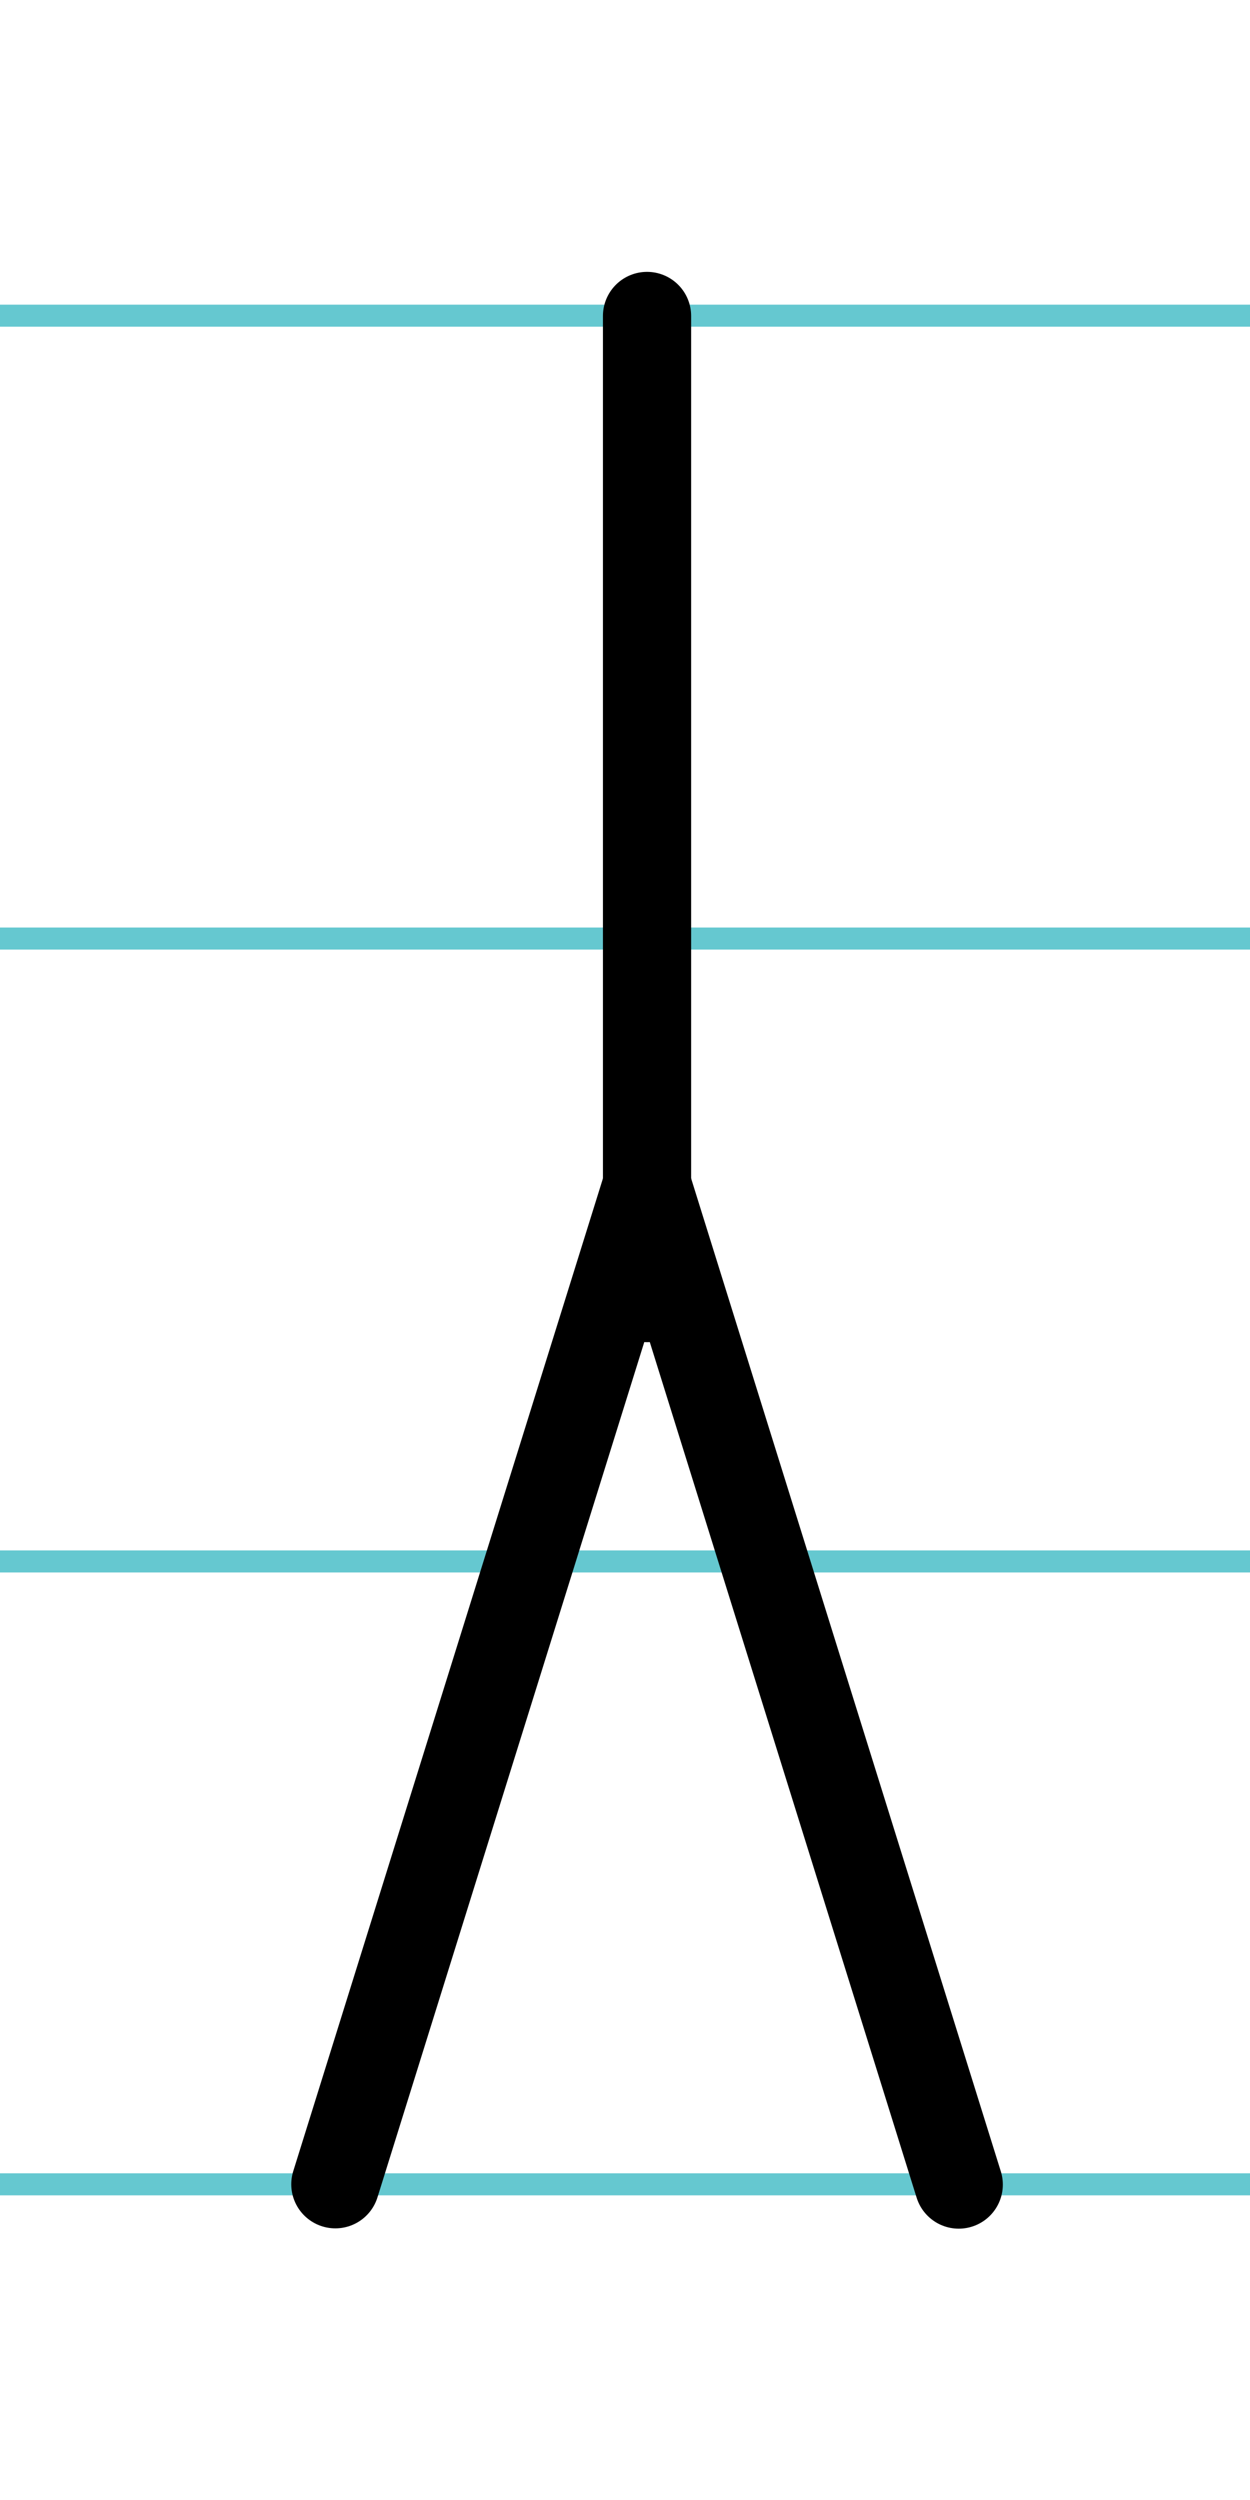 <?xml version="1.0" encoding="UTF-8"?>
<svg xmlns="http://www.w3.org/2000/svg" width="20mm" height="40mm" viewBox="0 0 56.693 113.386">
  <g id="a" data-name="Ebene_1">
    <line x1="-1518.253" y1="14.318" x2="117.966" y2="14.318" fill="none" stroke="#65c8d0" stroke-miterlimit="10"/>
    <line x1="-1518.253" y1="42.568" x2="117.966" y2="42.568" fill="none" stroke="#65c8d0" stroke-miterlimit="10"/>
    <line x1="-1518.253" y1="70.818" x2="117.966" y2="70.818" fill="none" stroke="#65c8d0" stroke-miterlimit="10"/>
    <line x1="-1518.253" y1="99.068" x2="117.966" y2="99.068" fill="none" stroke="#65c8d0" stroke-miterlimit="10"/>
  </g>
  <g id="b" data-name="Ebene_2">
    <g>
      <line x1="29.346" y1="14.33" x2="29.346" y2="58.873" fill="none" stroke="#000" stroke-linecap="round" stroke-miterlimit="10" stroke-width="4"/>
      <line x1="43.483" y1="99.08" x2="29.346" y2="53.752" fill="none" stroke="#000" stroke-linecap="round" stroke-miterlimit="10" stroke-width="4"/>
      <line x1="29.346" y1="53.752" x2="15.21" y2="99.066" fill="none" stroke="#000" stroke-linecap="round" stroke-miterlimit="10" stroke-width="4"/>
    </g>
  </g>
</svg>